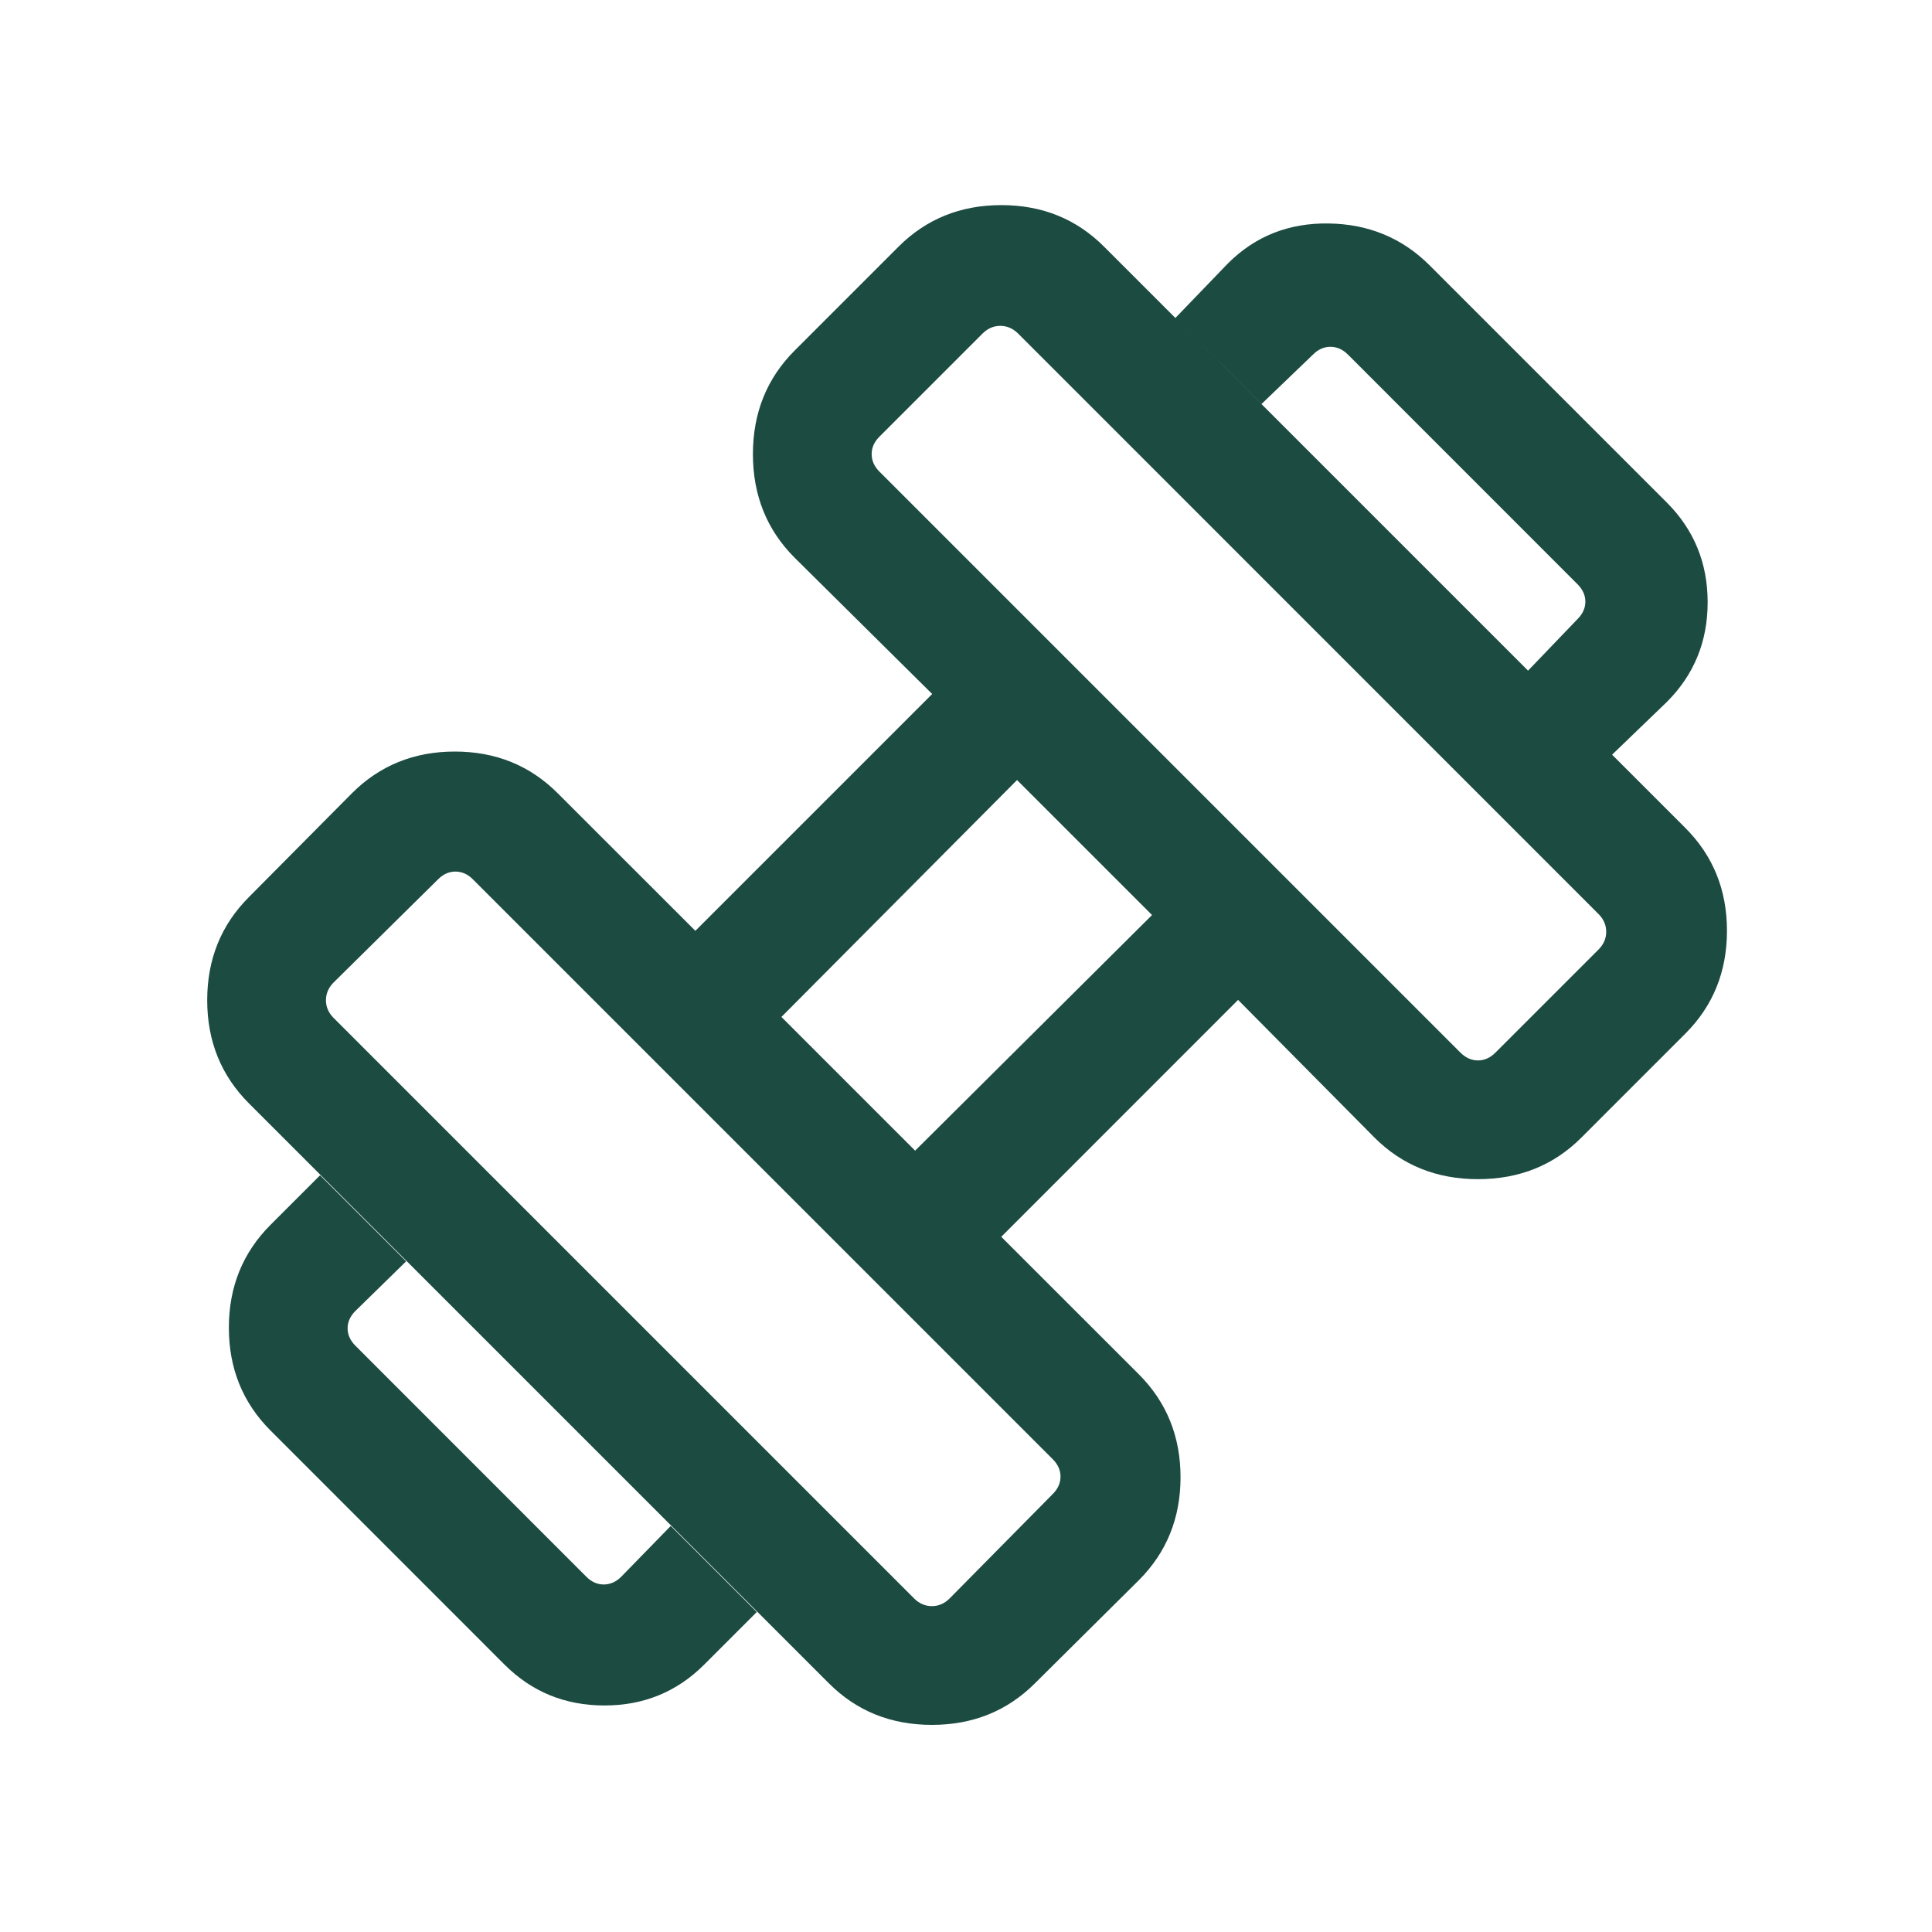 <svg width="24" height="24" viewBox="0 0 24 24" fill="none" xmlns="http://www.w3.org/2000/svg">
<path d="M20.026 9.375L18.982 8.331L19.597 7.69C19.661 7.626 19.694 7.554 19.694 7.474C19.694 7.394 19.661 7.322 19.597 7.258L16.744 4.404C16.68 4.34 16.607 4.308 16.527 4.308C16.447 4.308 16.375 4.34 16.311 4.404L15.671 5.019L14.601 3.95L15.255 3.271C15.594 2.933 16.011 2.768 16.507 2.776C17.003 2.784 17.421 2.958 17.759 3.296L20.705 6.242C21.044 6.581 21.213 6.994 21.213 7.482C21.213 7.97 21.044 8.383 20.705 8.721L20.026 9.375ZM8.747 20.679C8.409 21.017 7.996 21.186 7.508 21.186C7.02 21.186 6.607 21.017 6.268 20.679L3.361 17.771C3.016 17.426 2.843 17 2.843 16.493C2.843 15.986 3.016 15.56 3.361 15.215L3.976 14.6L5.045 15.669L4.415 16.285C4.351 16.349 4.318 16.421 4.318 16.501C4.318 16.581 4.351 16.653 4.415 16.717L7.284 19.587C7.348 19.651 7.42 19.683 7.5 19.683C7.58 19.683 7.653 19.651 7.717 19.587L8.332 18.956L9.401 20.025L8.747 20.679ZM18.576 13.077L19.857 11.796C19.921 11.732 19.953 11.658 19.953 11.575C19.953 11.492 19.921 11.418 19.857 11.354L12.648 4.144C12.583 4.08 12.51 4.048 12.426 4.048C12.343 4.048 12.269 4.08 12.205 4.144L10.924 5.425C10.86 5.489 10.828 5.561 10.828 5.641C10.828 5.721 10.86 5.794 10.924 5.858L18.143 13.077C18.208 13.141 18.28 13.173 18.36 13.173C18.44 13.173 18.512 13.141 18.576 13.077ZM11.797 19.856L13.078 18.559C13.142 18.495 13.174 18.423 13.174 18.343C13.174 18.263 13.142 18.191 13.078 18.127L5.874 10.923C5.81 10.859 5.738 10.827 5.658 10.827C5.578 10.827 5.506 10.859 5.442 10.923L4.145 12.204C4.081 12.268 4.049 12.342 4.049 12.425C4.049 12.508 4.081 12.582 4.145 12.646L11.355 19.856C11.419 19.92 11.493 19.952 11.576 19.952C11.66 19.952 11.733 19.92 11.797 19.856ZM11.368 14.294L14.311 11.367L12.634 9.69L9.707 12.633L11.368 14.294ZM12.857 20.91C12.512 21.255 12.085 21.427 11.576 21.427C11.067 21.427 10.64 21.255 10.296 20.91L3.092 13.706C2.747 13.361 2.574 12.934 2.574 12.425C2.574 11.916 2.747 11.489 3.092 11.144L4.372 9.854C4.717 9.509 5.143 9.336 5.65 9.336C6.157 9.336 6.583 9.509 6.928 9.854L8.638 11.563L11.58 8.621L9.87 6.927C9.526 6.582 9.353 6.154 9.353 5.641C9.353 5.129 9.526 4.701 9.87 4.356L11.161 3.065C11.506 2.72 11.932 2.548 12.439 2.548C12.946 2.548 13.372 2.72 13.716 3.065L20.936 10.285C21.281 10.63 21.453 11.056 21.453 11.562C21.453 12.069 21.281 12.495 20.936 12.84L19.645 14.131C19.301 14.476 18.872 14.648 18.36 14.648C17.848 14.648 17.419 14.476 17.074 14.131L15.38 12.421L12.438 15.364L14.148 17.073C14.492 17.418 14.665 17.844 14.665 18.351C14.665 18.858 14.492 19.284 14.148 19.629L12.857 20.91Z" fill="#1C4B41"/>
</svg>
